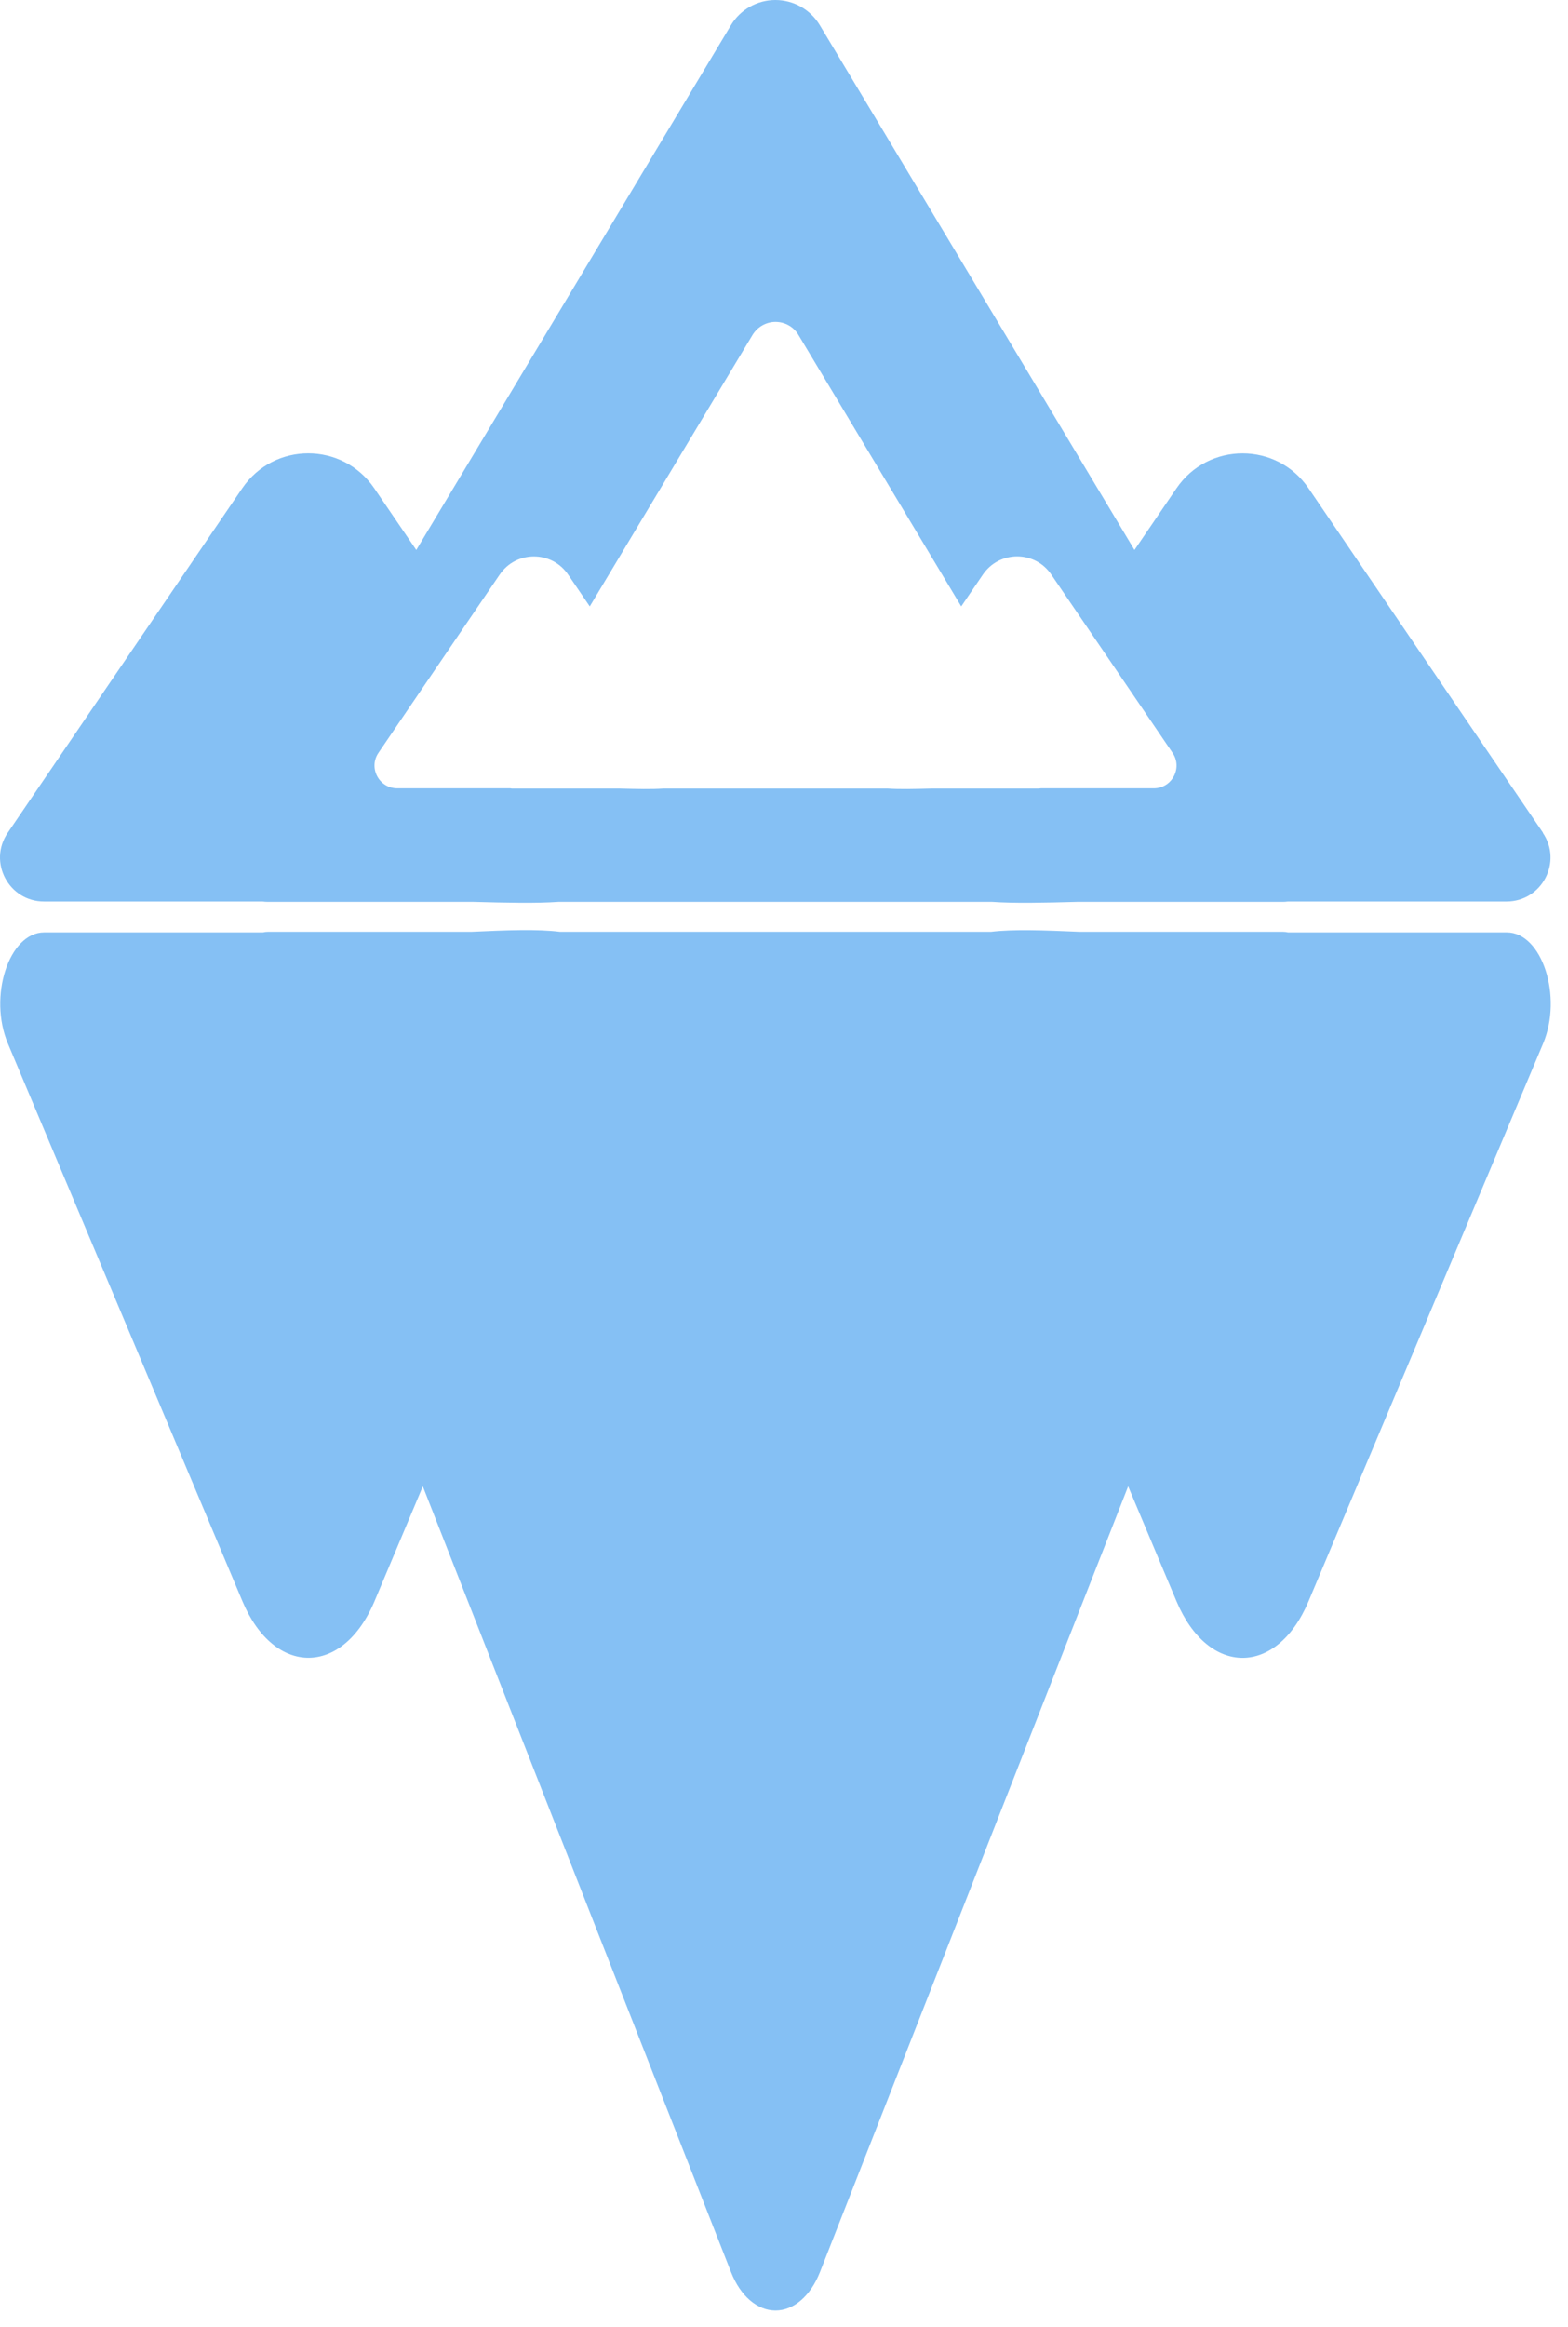 <svg width="87" height="129" viewBox="0 0 87 129" fill="none" xmlns="http://www.w3.org/2000/svg">
<path d="M83.602 51.69C83.602 51.69 75.661 51.69 71.47 51.69C71.38 51.67 71.282 51.657 71.192 51.657C65.977 51.657 62.693 51.657 59.902 51.657C57.9 51.573 56.255 51.508 54.985 51.657C52.051 51.657 48.67 51.657 43.028 51.657C37.386 51.657 34.005 51.657 31.071 51.657C29.808 51.502 28.156 51.566 26.154 51.657C23.369 51.657 20.085 51.657 14.864 51.657C14.767 51.657 14.677 51.67 14.586 51.69C10.395 51.69 2.454 51.69 2.454 51.69C0.498 51.69 -0.662 55.239 0.439 57.856C3.594 65.344 9.547 79.484 13.452 88.772C15.214 92.95 19.017 92.944 20.778 88.772L23.46 82.399C29.516 97.821 36.149 114.74 40.56 125.959C41.078 127.287 42.018 128.09 43.028 128.09C44.039 128.09 44.978 127.28 45.496 125.959C49.907 114.74 56.54 97.821 62.596 82.399L65.278 88.772C67.04 92.95 70.842 92.957 72.604 88.772C76.51 79.49 82.462 65.344 85.617 57.856C86.718 55.239 85.558 51.69 83.602 51.69Z" fill="#85C0F4"/>
<path d="M85.617 46.171C82.462 41.546 76.51 32.808 72.604 27.069C70.842 24.485 67.04 24.491 65.278 27.069L62.946 30.489C56.799 20.242 49.985 8.88 45.489 1.399C44.971 0.531 44.032 0 43.022 0C42.011 0 41.072 0.531 40.554 1.399C36.059 8.887 29.244 20.242 23.097 30.489L20.765 27.069C19.003 24.485 15.201 24.485 13.44 27.069C9.534 32.808 3.581 41.546 0.426 46.171C-0.675 47.79 0.485 49.979 2.441 49.979C2.441 49.979 10.369 49.979 14.566 49.979C14.664 49.992 14.761 49.999 14.858 49.999C20.15 49.999 23.46 49.999 26.271 49.999C28.175 50.051 29.756 50.083 30.98 49.999C33.934 49.999 37.328 49.999 43.015 49.999C48.702 49.999 52.096 49.999 55.05 49.999C56.281 50.083 57.861 50.051 59.759 49.999C62.577 49.999 65.88 49.999 71.172 49.999C71.269 49.999 71.367 49.992 71.464 49.979C75.661 49.979 83.589 49.979 83.589 49.979C85.546 49.979 86.705 47.79 85.604 46.171H85.617ZM64.015 43.703C64.015 43.703 59.915 43.703 57.745 43.703C57.693 43.709 57.648 43.716 57.596 43.716C54.856 43.716 53.146 43.716 51.688 43.716C50.704 43.742 49.888 43.761 49.253 43.716C47.724 43.716 45.969 43.716 43.028 43.716C40.087 43.716 38.332 43.716 36.803 43.716C36.169 43.761 35.352 43.742 34.368 43.716C32.91 43.716 31.2 43.716 28.46 43.716C28.409 43.716 28.357 43.716 28.311 43.703C26.142 43.703 22.041 43.703 22.041 43.703C21.031 43.703 20.429 42.569 20.999 41.734C22.631 39.337 25.708 34.822 27.729 31.849C28.642 30.515 30.605 30.515 31.518 31.849L32.723 33.618C35.903 28.319 39.427 22.438 41.752 18.571C42.024 18.124 42.504 17.845 43.028 17.845C43.553 17.845 44.039 18.117 44.304 18.571C46.63 22.444 50.153 28.319 53.334 33.618L54.538 31.849C55.452 30.515 57.414 30.508 58.328 31.849C60.349 34.816 63.432 39.337 65.058 41.734C65.628 42.569 65.032 43.703 64.015 43.703Z" fill="#85C0F4"/>
</svg>
